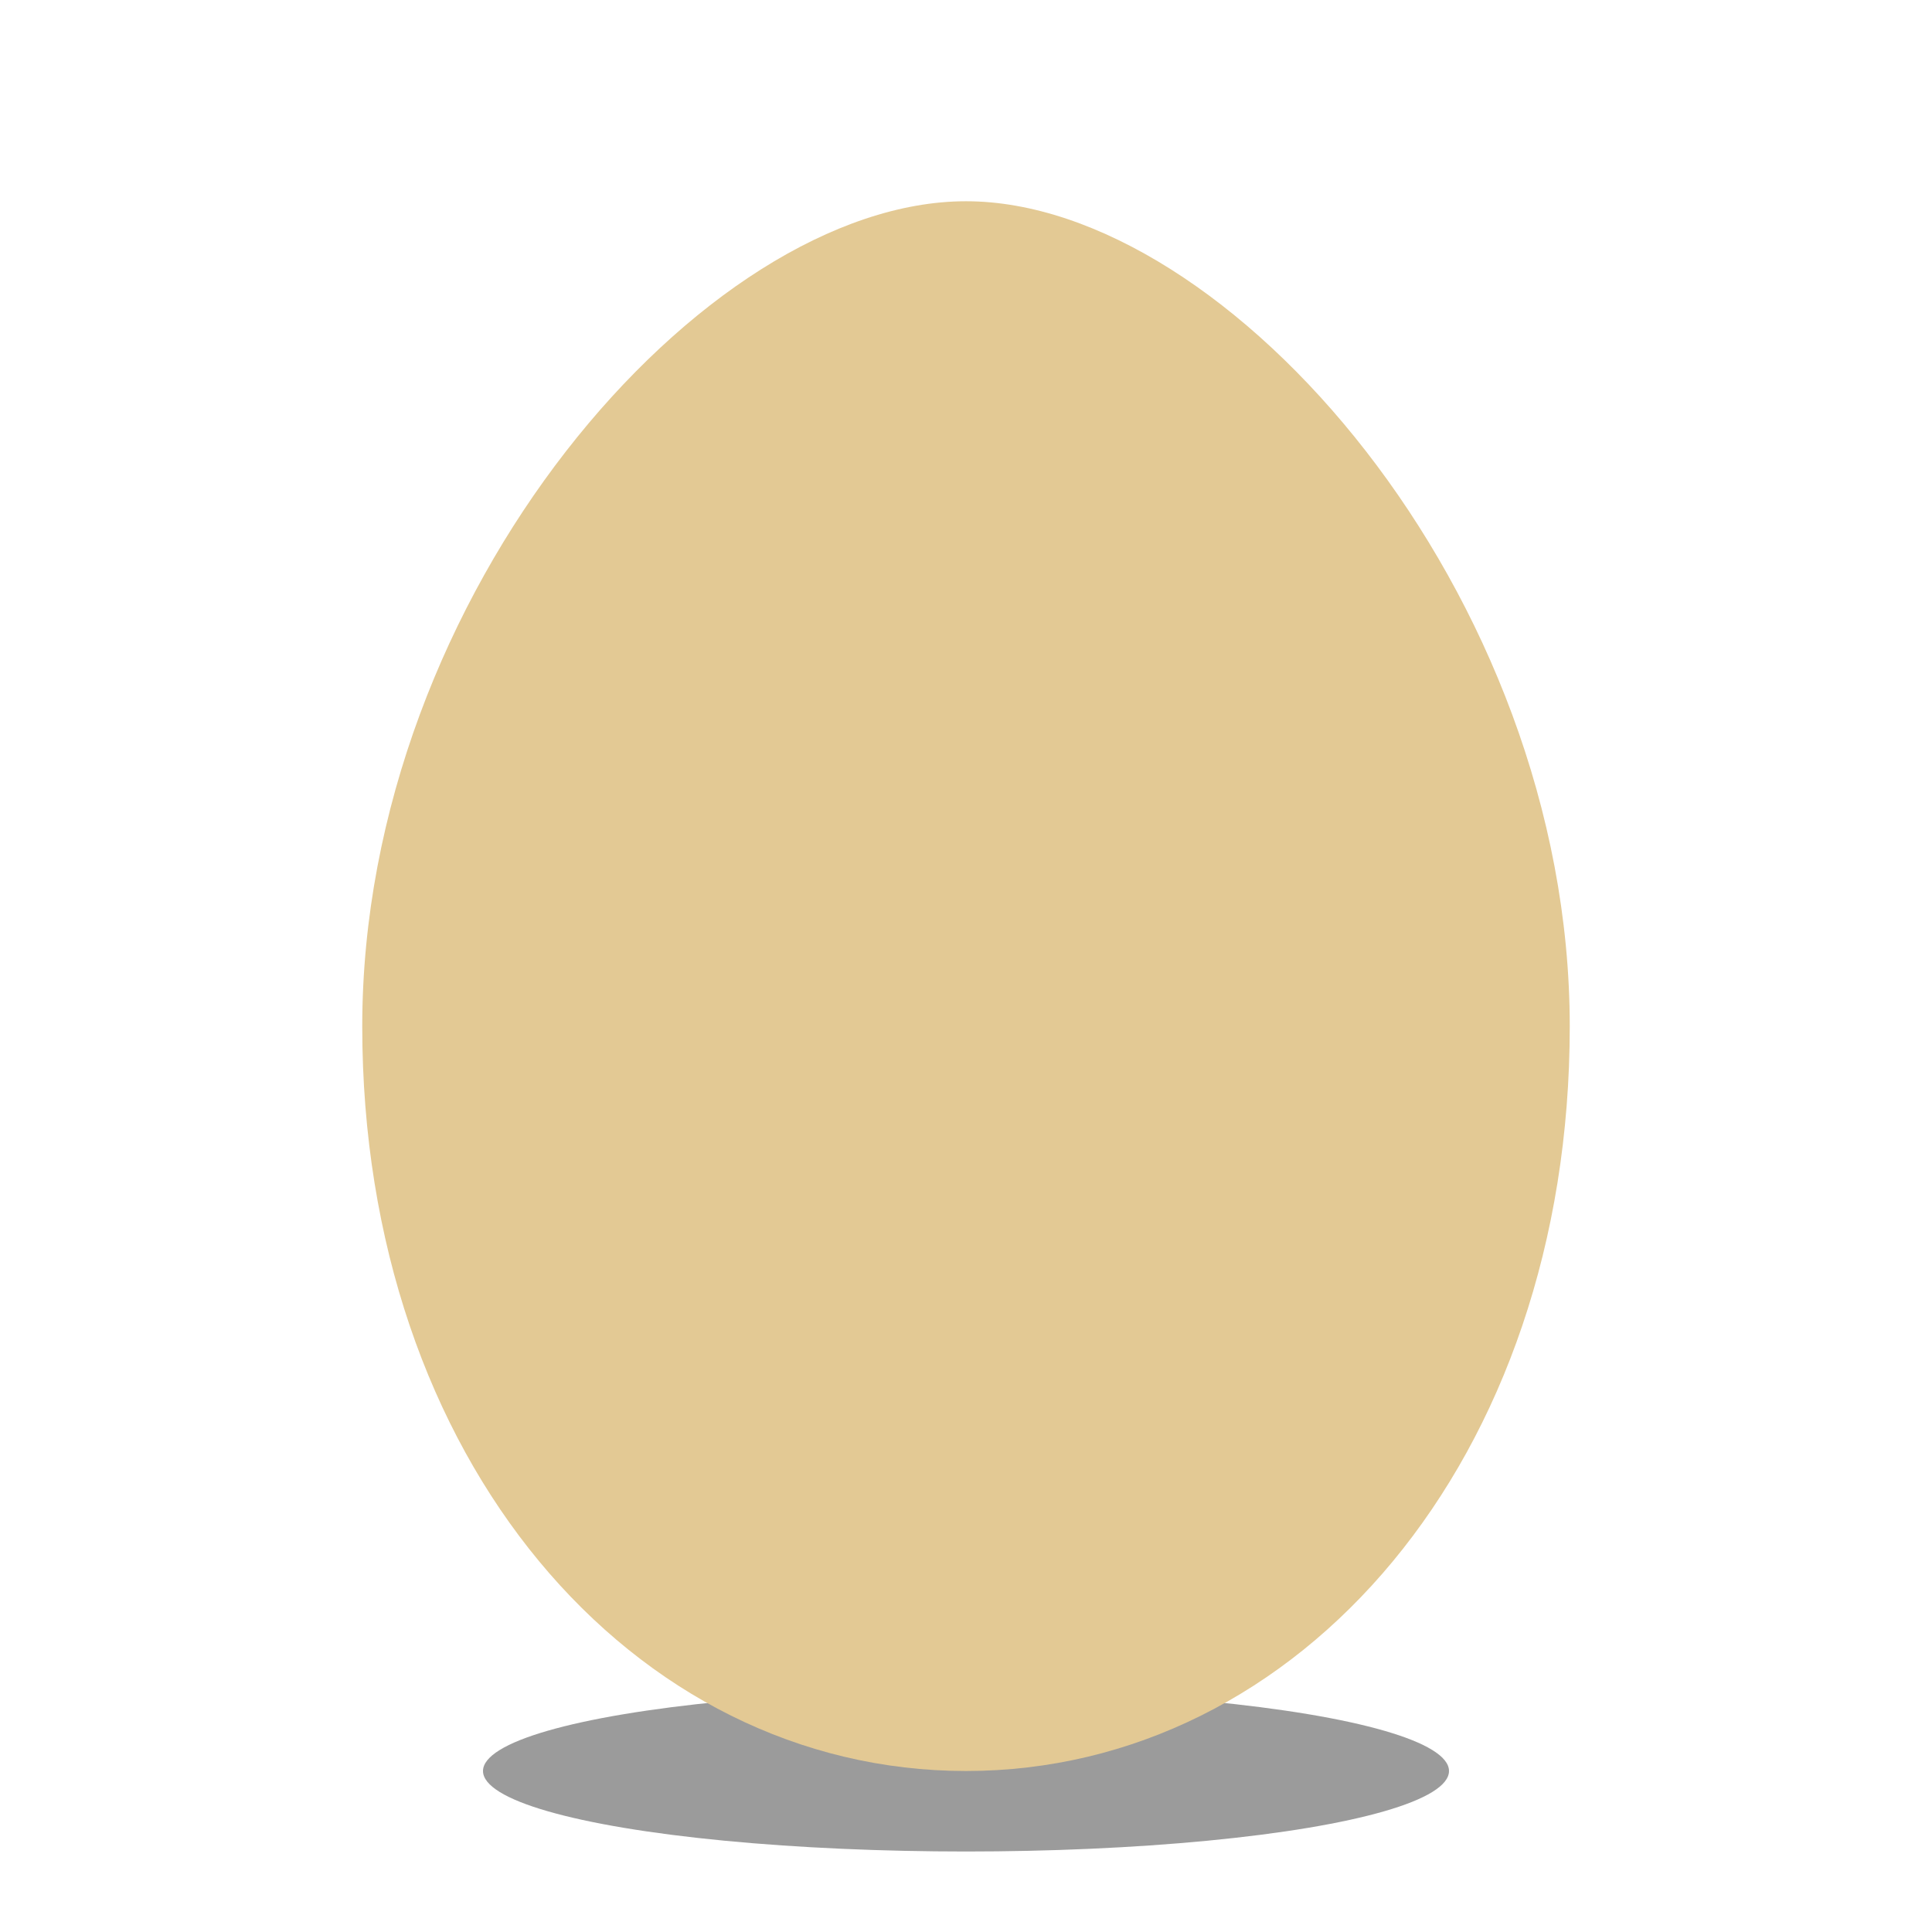<?xml version="1.0" encoding="UTF-8" standalone="no"?>
<svg width="48px" height="48px" viewBox="0 0 48 48" version="1.1" xmlns="http://www.w3.org/2000/svg" xmlns:xlink="http://www.w3.org/1999/xlink">
    <!-- Generator: Sketch 3.7.2 (28276) - http://www.bohemiancoding.com/sketch -->
    <title>LightZone</title>
    <desc>Created with Sketch.</desc>
    <defs>
        <filter x="-50%" y="-50%" width="200%" height="200%" filterUnits="objectBoundingBox" id="filter-1">
            <feOffset dx="0" dy="1" in="SourceAlpha" result="shadowOffsetOuter1"></feOffset>
            <feGaussianBlur stdDeviation="0.5" in="shadowOffsetOuter1" result="shadowBlurOuter1"></feGaussianBlur>
            <feColorMatrix values="0 0 0 0 0   0 0 0 0 0   0 0 0 0 0  0 0 0 0.2 0" type="matrix" in="shadowBlurOuter1" result="shadowMatrixOuter1"></feColorMatrix>
            <feMerge>
                <feMergeNode in="shadowMatrixOuter1"></feMergeNode>
                <feMergeNode in="SourceGraphic"></feMergeNode>
            </feMerge>
        </filter>
    </defs>
    <g id="Page-1" stroke="none" stroke-width="1" fill="none" fill-rule="evenodd">
        <g id="LightZone">
            <g id="Group" filter="url(#filter-1)" transform="translate(9, 4)">
                <ellipse id="Oval-18" fill="#9B9B9B" cx="15" cy="39" rx="12" ry="2"></ellipse>
                <path d="M15,39 C23.284,39 30,31.27 30,20.5 C30,9.73 21.5,1.0348265e-15 15,0 C8.5,-1.03482655e-15 0,9.73 0,20.5 C0,31.27 6.716,39 15,39 Z" id="Oval-16" fill="#E3C994"></path>
            </g>
        </g>
    </g>
</svg>